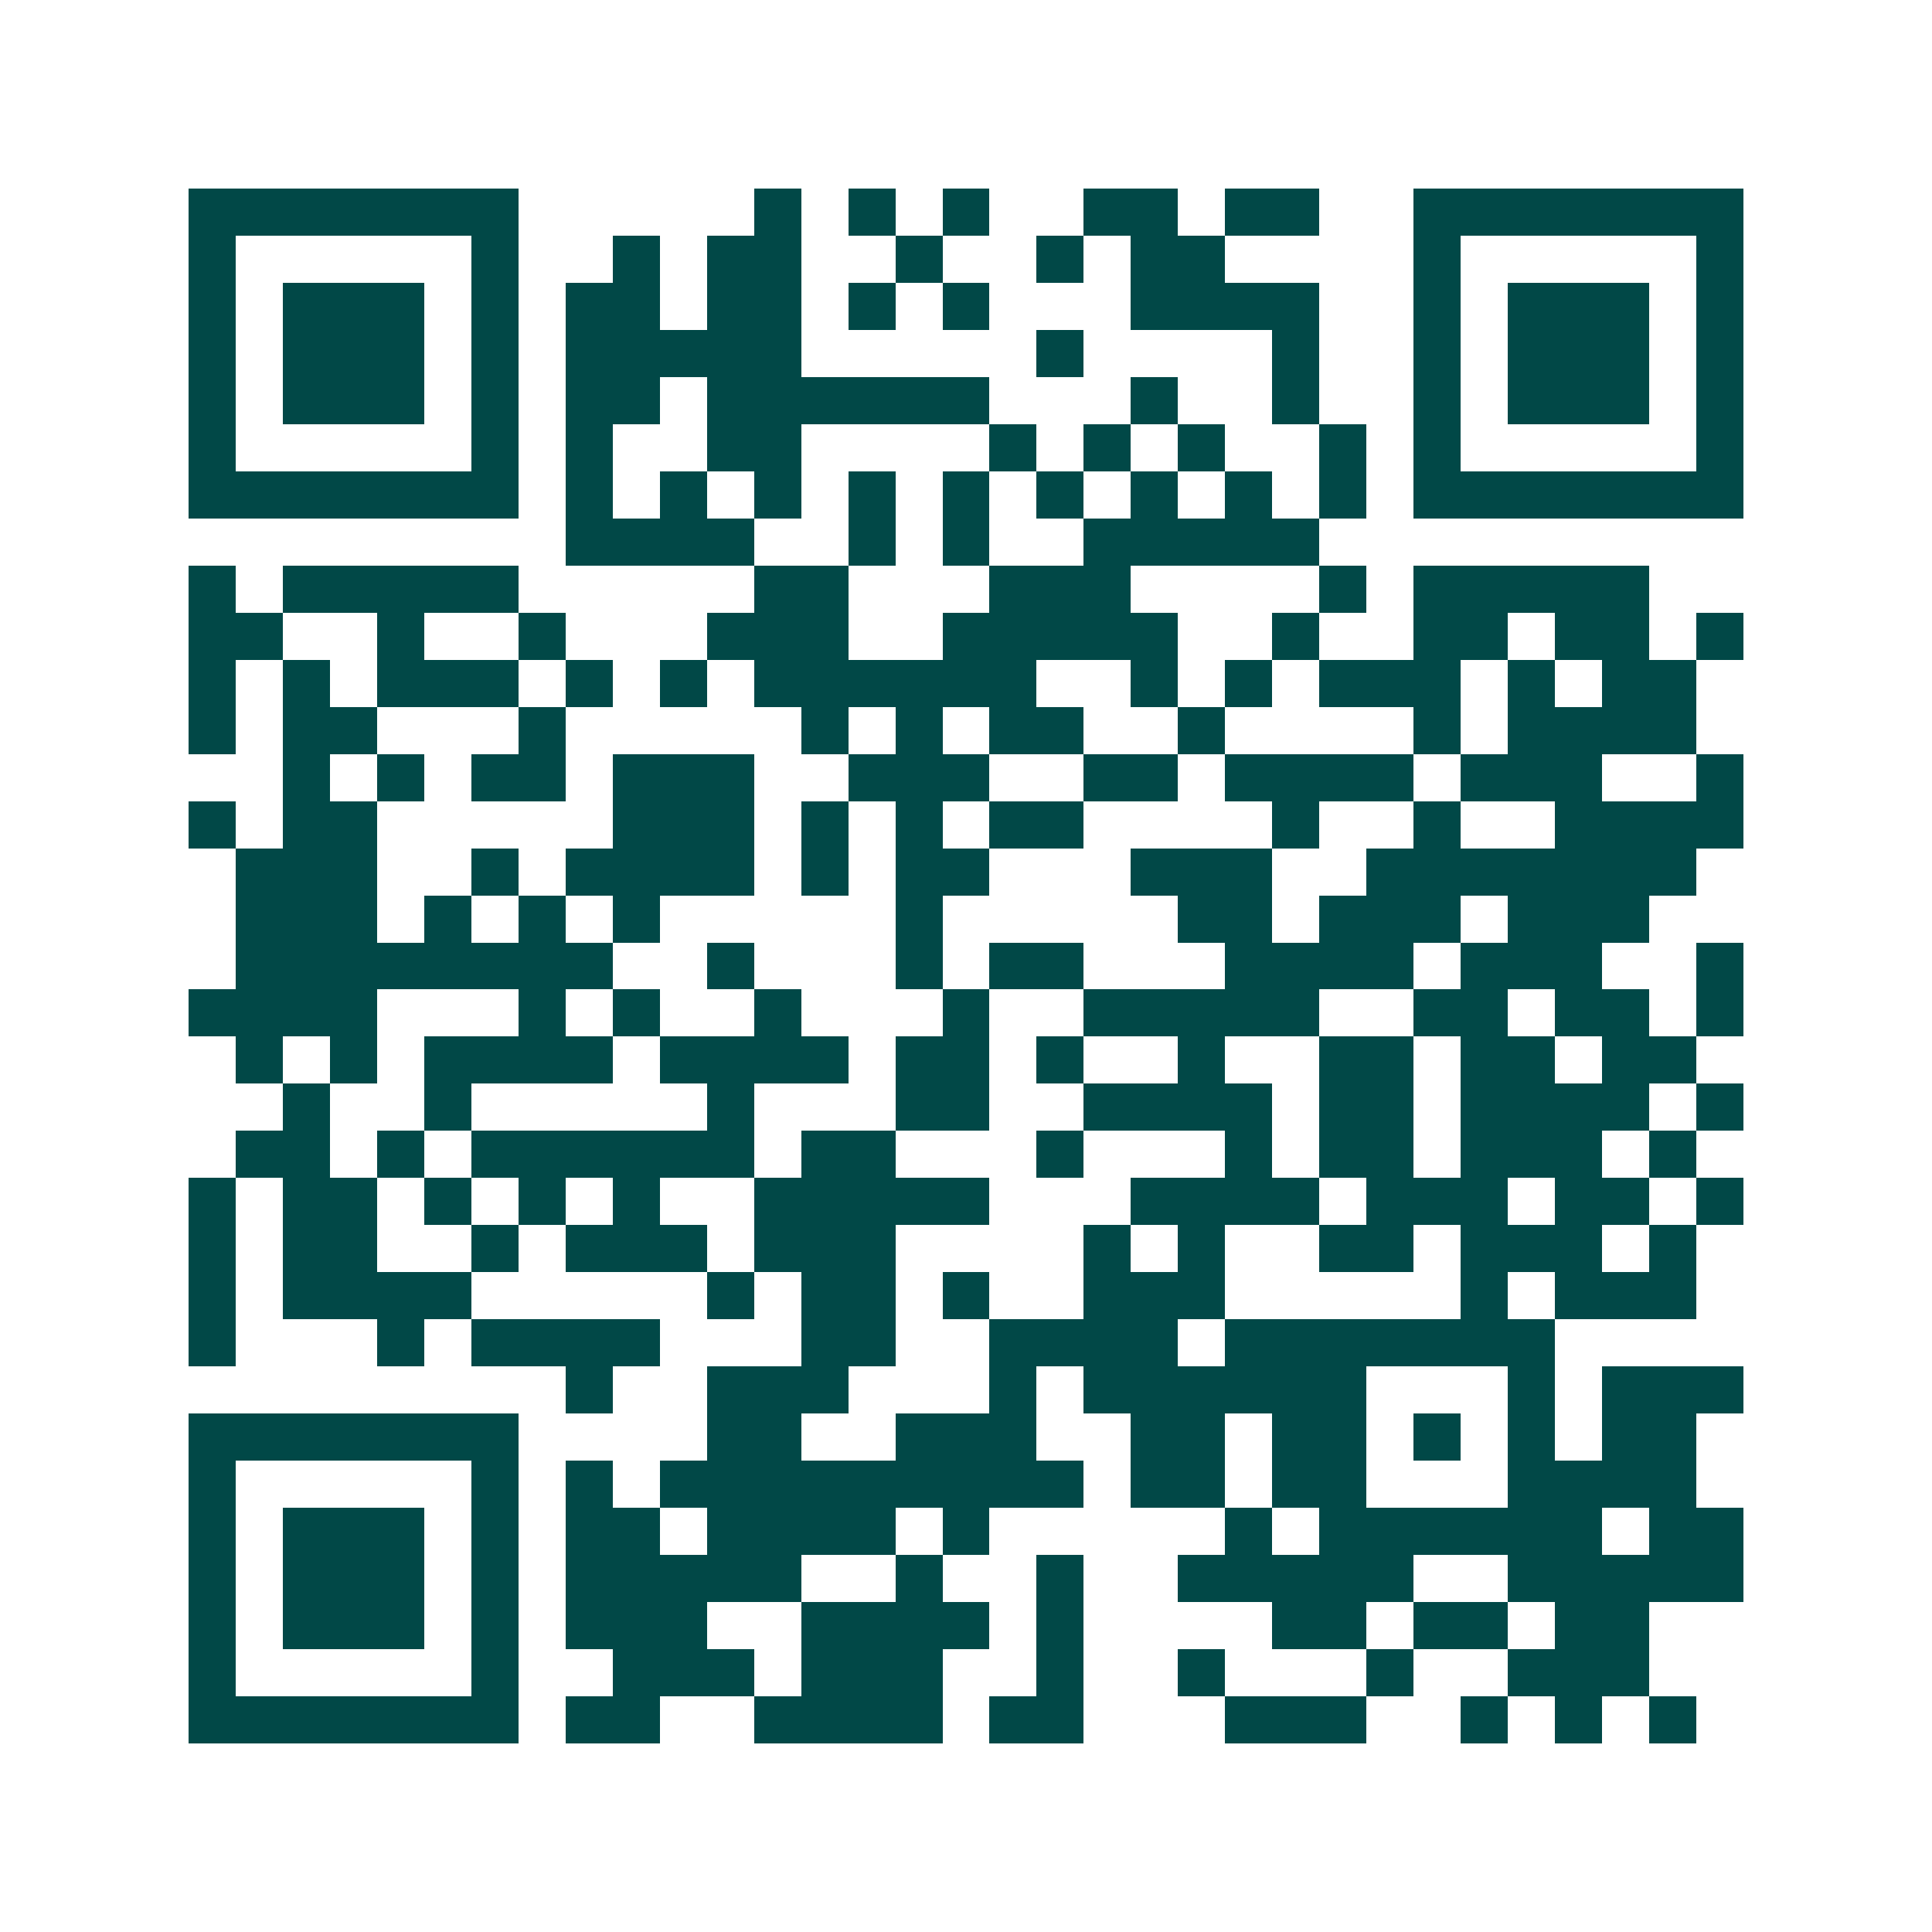 <svg xmlns="http://www.w3.org/2000/svg" width="200" height="200" viewBox="0 0 41 41" shape-rendering="crispEdges"><path fill="#ffffff" d="M0 0h41v41H0z"/><path stroke="#014847" d="M4 4.5h7m5 0h1m1 0h1m1 0h1m2 0h2m1 0h2m2 0h7M4 5.5h1m5 0h1m2 0h1m1 0h2m2 0h1m2 0h1m1 0h2m4 0h1m5 0h1M4 6.5h1m1 0h3m1 0h1m1 0h2m1 0h2m1 0h1m1 0h1m3 0h4m2 0h1m1 0h3m1 0h1M4 7.5h1m1 0h3m1 0h1m1 0h5m5 0h1m4 0h1m2 0h1m1 0h3m1 0h1M4 8.5h1m1 0h3m1 0h1m1 0h2m1 0h6m3 0h1m2 0h1m2 0h1m1 0h3m1 0h1M4 9.5h1m5 0h1m1 0h1m2 0h2m4 0h1m1 0h1m1 0h1m2 0h1m1 0h1m5 0h1M4 10.5h7m1 0h1m1 0h1m1 0h1m1 0h1m1 0h1m1 0h1m1 0h1m1 0h1m1 0h1m1 0h7M12 11.5h4m2 0h1m1 0h1m2 0h5M4 12.5h1m1 0h5m5 0h2m3 0h3m4 0h1m1 0h5M4 13.5h2m2 0h1m2 0h1m3 0h3m2 0h5m2 0h1m2 0h2m1 0h2m1 0h1M4 14.5h1m1 0h1m1 0h3m1 0h1m1 0h1m1 0h6m2 0h1m1 0h1m1 0h3m1 0h1m1 0h2M4 15.5h1m1 0h2m3 0h1m5 0h1m1 0h1m1 0h2m2 0h1m4 0h1m1 0h4M6 16.5h1m1 0h1m1 0h2m1 0h3m2 0h3m2 0h2m1 0h4m1 0h3m2 0h1M4 17.5h1m1 0h2m5 0h3m1 0h1m1 0h1m1 0h2m4 0h1m2 0h1m2 0h4M5 18.5h3m2 0h1m1 0h4m1 0h1m1 0h2m3 0h3m2 0h7M5 19.5h3m1 0h1m1 0h1m1 0h1m5 0h1m5 0h2m1 0h3m1 0h3M5 20.5h8m2 0h1m3 0h1m1 0h2m3 0h4m1 0h3m2 0h1M4 21.5h4m3 0h1m1 0h1m2 0h1m3 0h1m2 0h5m2 0h2m1 0h2m1 0h1M5 22.5h1m1 0h1m1 0h4m1 0h4m1 0h2m1 0h1m2 0h1m2 0h2m1 0h2m1 0h2M6 23.5h1m2 0h1m5 0h1m3 0h2m2 0h4m1 0h2m1 0h4m1 0h1M5 24.5h2m1 0h1m1 0h6m1 0h2m3 0h1m3 0h1m1 0h2m1 0h3m1 0h1M4 25.5h1m1 0h2m1 0h1m1 0h1m1 0h1m2 0h5m3 0h4m1 0h3m1 0h2m1 0h1M4 26.5h1m1 0h2m2 0h1m1 0h3m1 0h3m4 0h1m1 0h1m2 0h2m1 0h3m1 0h1M4 27.5h1m1 0h4m5 0h1m1 0h2m1 0h1m2 0h3m5 0h1m1 0h3M4 28.5h1m3 0h1m1 0h4m3 0h2m2 0h4m1 0h7M12 29.5h1m2 0h3m3 0h1m1 0h6m3 0h1m1 0h3M4 30.5h7m4 0h2m2 0h3m2 0h2m1 0h2m1 0h1m1 0h1m1 0h2M4 31.5h1m5 0h1m1 0h1m1 0h9m1 0h2m1 0h2m3 0h4M4 32.5h1m1 0h3m1 0h1m1 0h2m1 0h4m1 0h1m5 0h1m1 0h6m1 0h2M4 33.5h1m1 0h3m1 0h1m1 0h5m2 0h1m2 0h1m2 0h5m2 0h5M4 34.5h1m1 0h3m1 0h1m1 0h3m2 0h4m1 0h1m4 0h2m1 0h2m1 0h2M4 35.5h1m5 0h1m2 0h3m1 0h3m2 0h1m2 0h1m3 0h1m2 0h3M4 36.5h7m1 0h2m2 0h4m1 0h2m3 0h3m2 0h1m1 0h1m1 0h1"/></svg>
